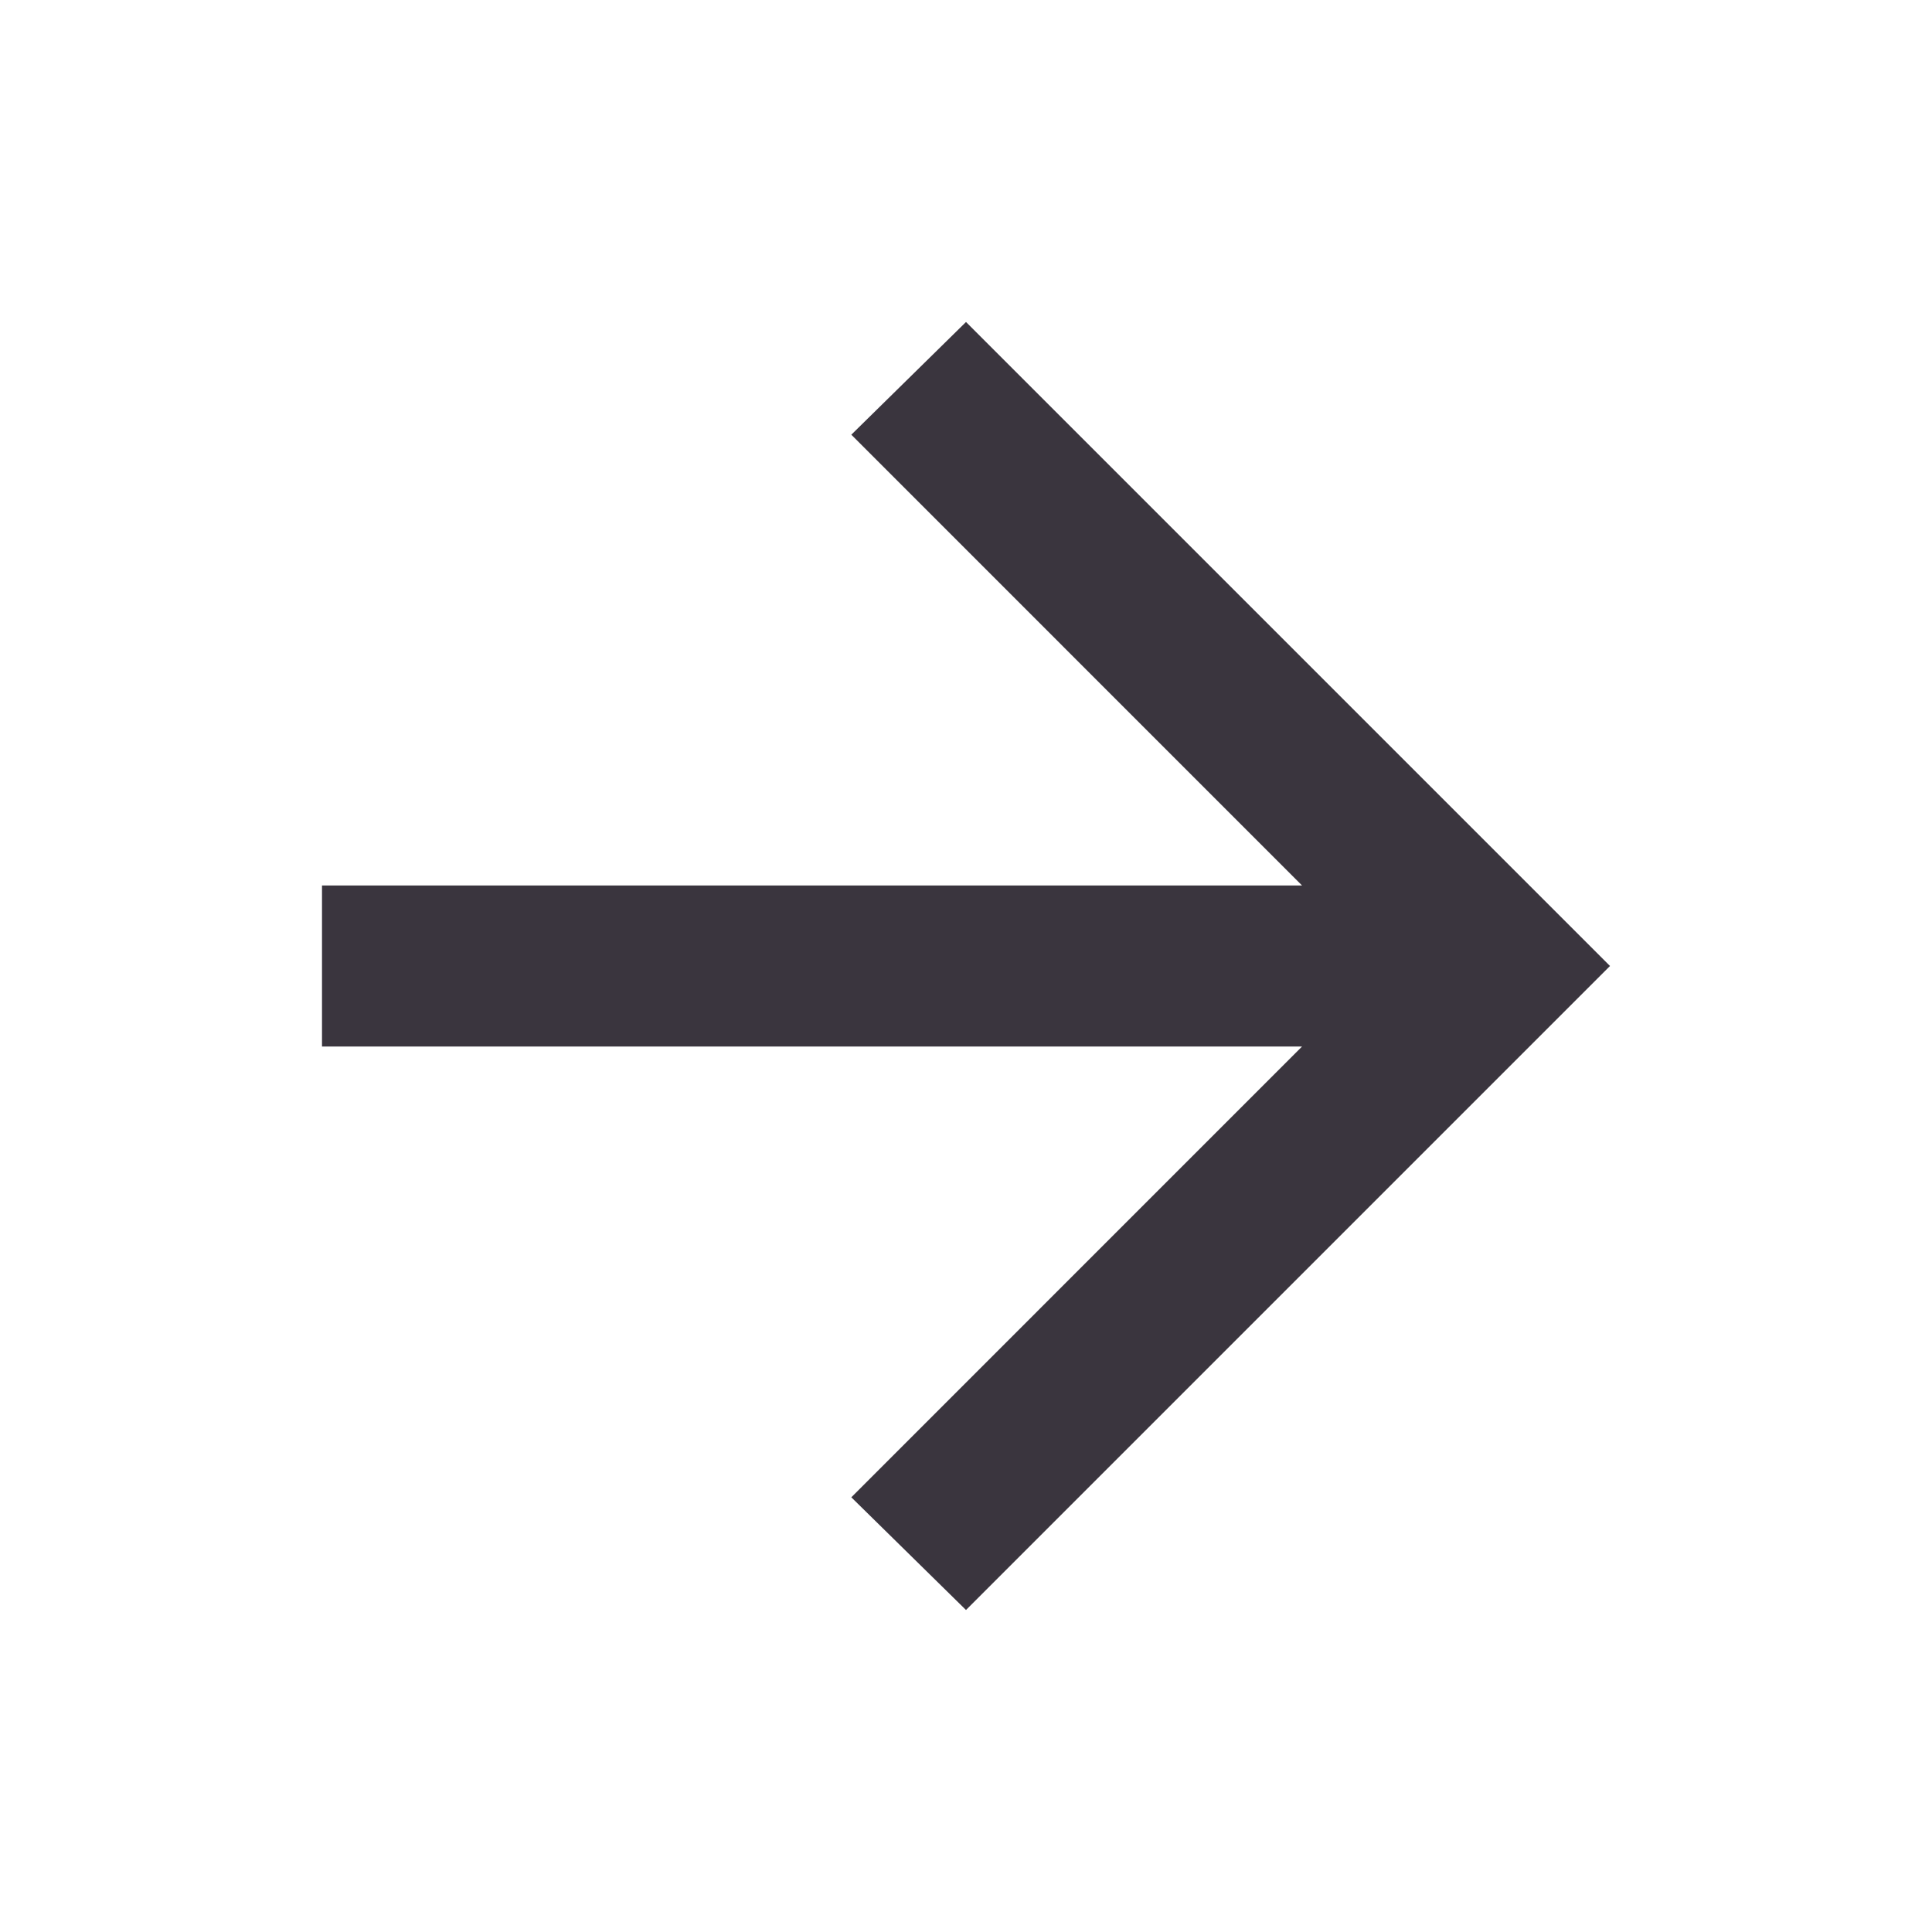 <svg width="36" height="36" viewBox="0 0 36 36" fill="none" xmlns="http://www.w3.org/2000/svg">
<path d="M24.262 19.5H6V16.5H24.262L15.863 8.1L18 6L30 18L18 30L15.863 27.9L24.262 19.5Z" fill="#3A353E"/>
</svg>
